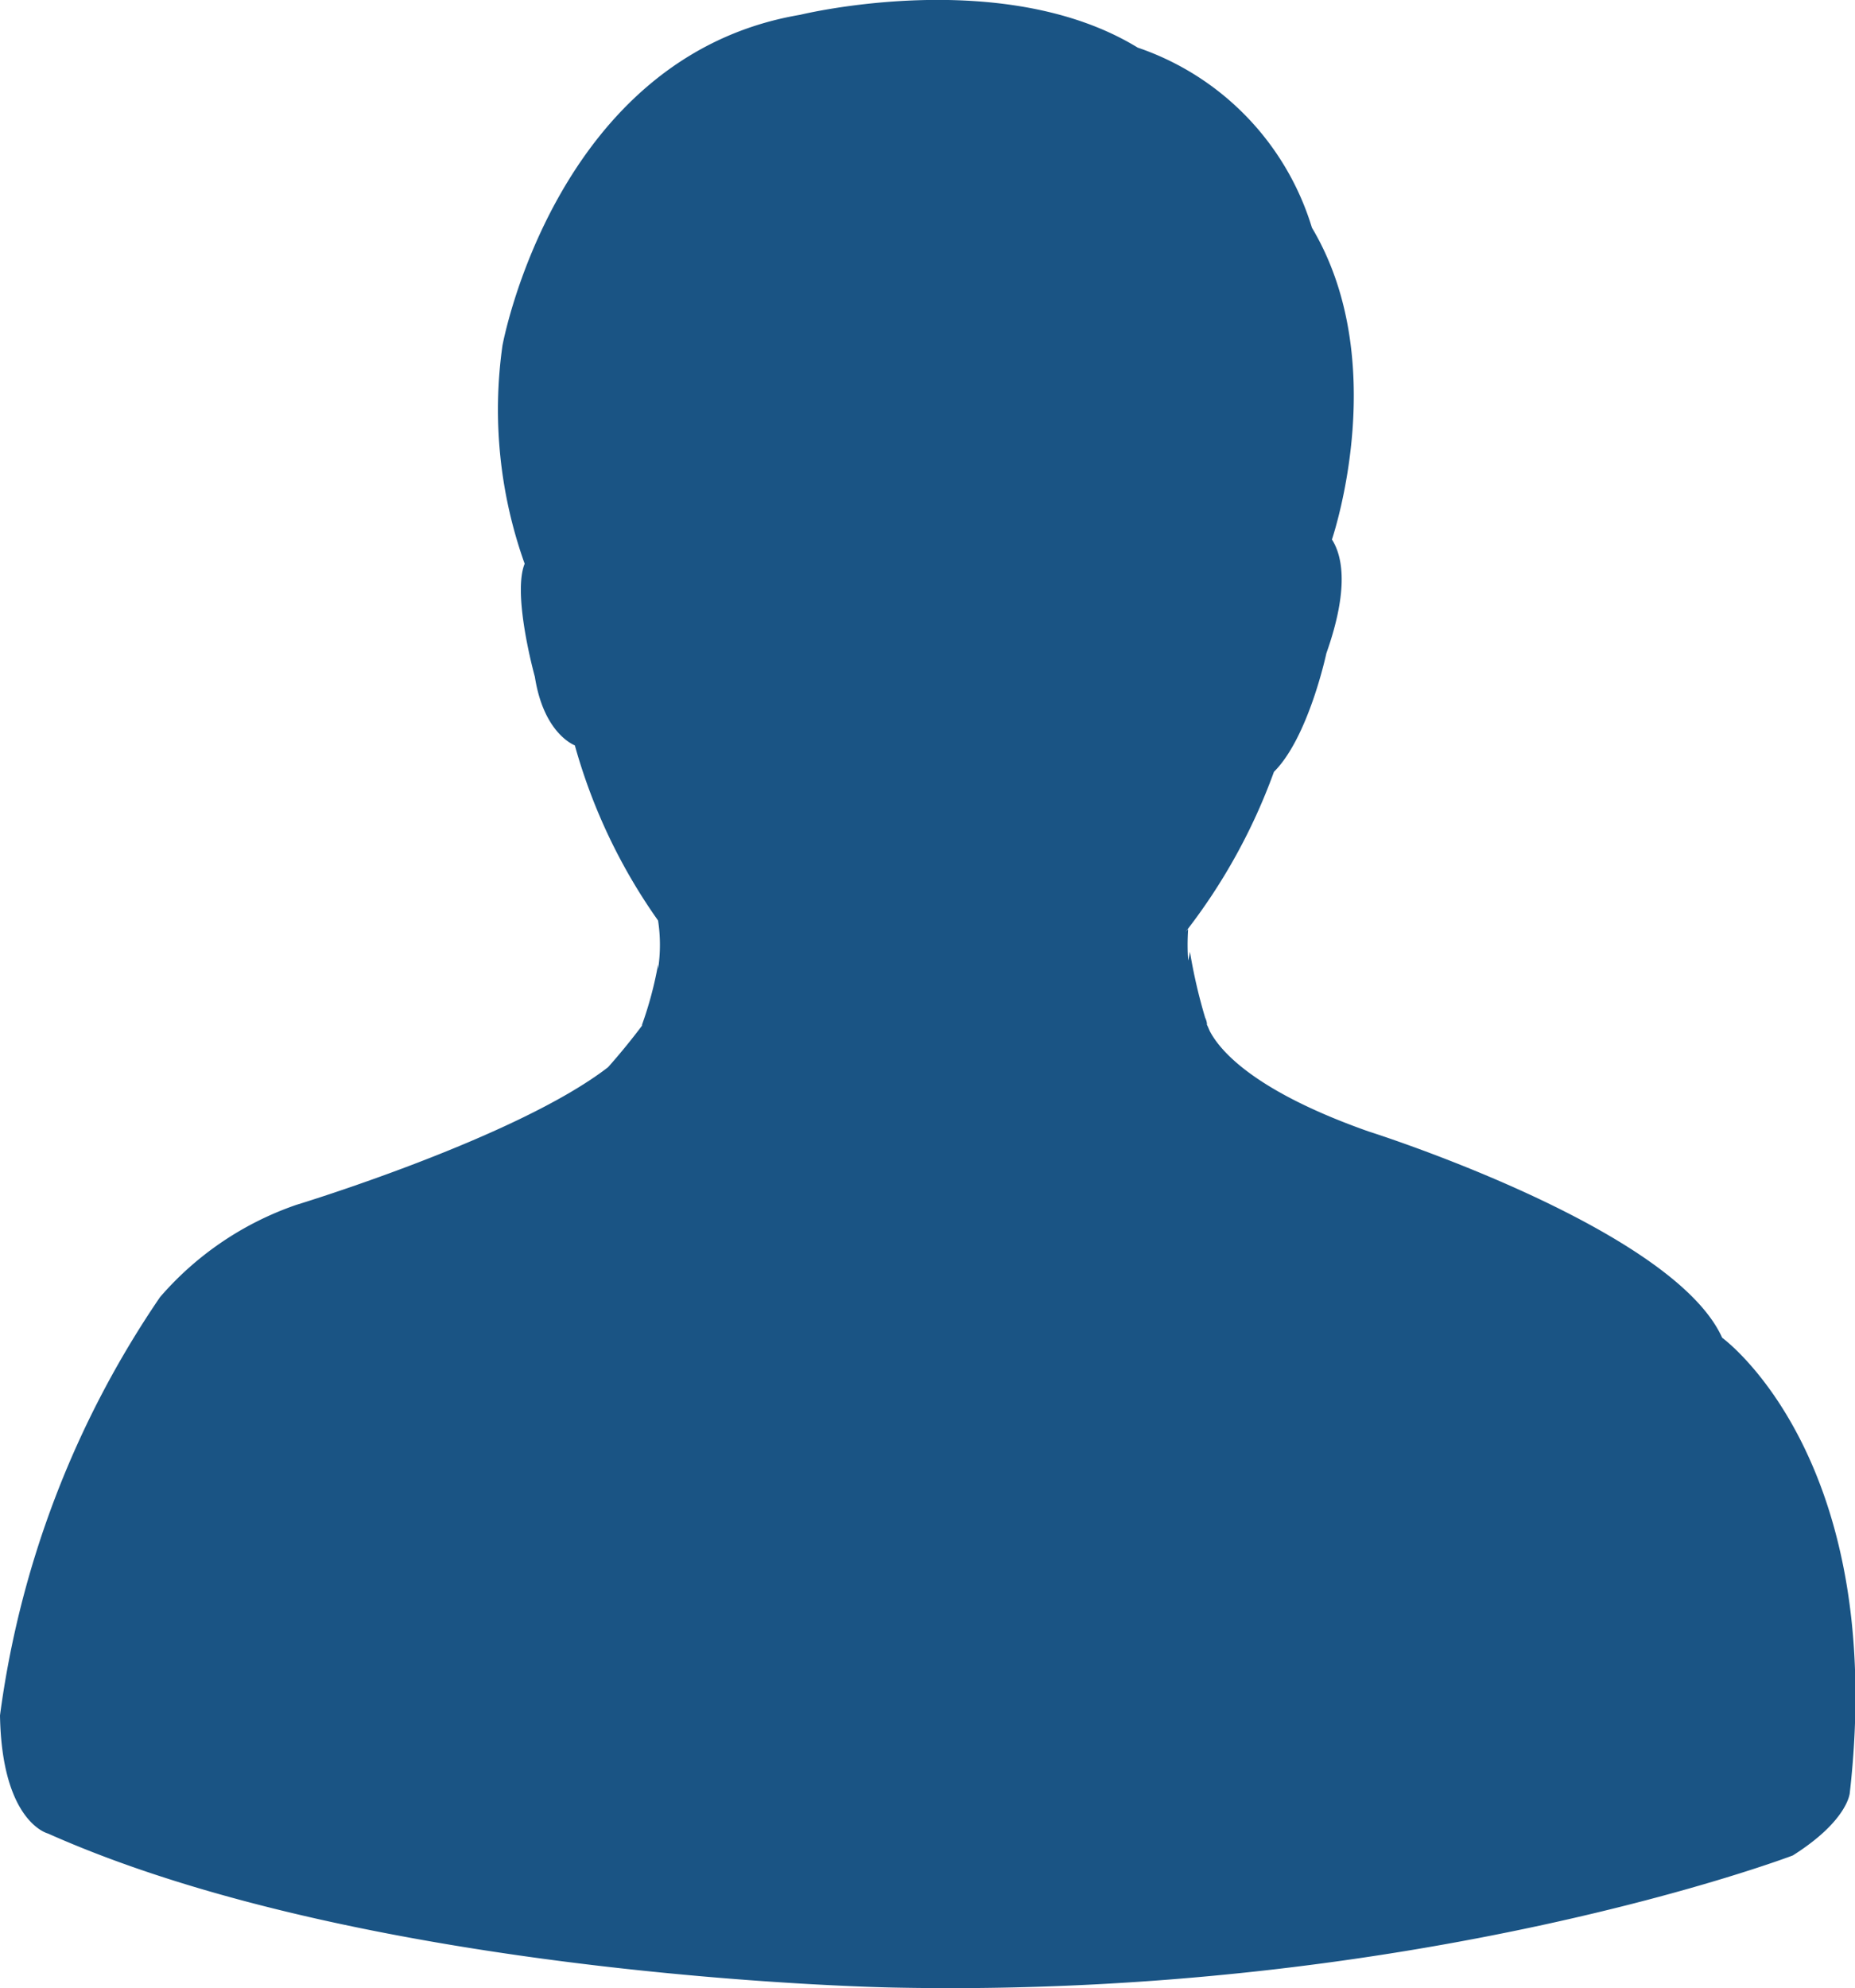 <?xml version="1.0" encoding="UTF-8"?> <svg xmlns="http://www.w3.org/2000/svg" viewBox="0 0 92.74 99.35"><defs><style>.cls-1{fill:#1a5484;}</style></defs><g id="Layer_2" data-name="Layer 2"><g id="Layer_1-2" data-name="Layer 1"><path class="cls-1" d="M86.1,66.85c-2.49-5.52-17.68-10.31-17.68-10.31-5.67-2-7.4-4-7.93-5-.06-.13-.1-.24-.15-.33v-.05s0-.12-.09-.31h0a26.73,26.73,0,0,1-.76-3.29,4.15,4.15,0,0,1-.09.44,11.59,11.59,0,0,1,0-1.57l-.13.14a29.23,29.23,0,0,0,4.42-8c1.73-1.72,2.62-5.92,2.62-5.92,1.14-3.22.81-4.86.28-5.69.16-.49,2.92-9-1-15.58a13.72,13.72,0,0,0-8.71-9C50.13-1.75,40,.74,40,.74,27.75,2.81,25.12,17.27,25.12,17.27a22.87,22.87,0,0,0,1.11,10.9c-.63,1.56.51,5.65.51,5.65.39,2.5,1.61,3.26,2,3.43A28.21,28.21,0,0,0,32.9,46l0,0a8,8,0,0,1,0,2.43c0-.14,0-.23,0-.23a18.48,18.48,0,0,1-.8,3s0,0,0,.05c-.57.76-1.14,1.45-1.7,2.08-4.58,3.54-15.59,6.88-15.59,6.88a15.79,15.79,0,0,0-6.81,4.61A48.3,48.3,0,0,0,0,85.72c.09,5.34,2.39,5.9,2.39,5.9,16.3,7.27,42.24,7.7,42.24,7.7,26.24.55,45-6.6,45-6.6,2.77-1.75,2.85-3.13,2.85-3.13C94.38,72.83,86.1,66.85,86.1,66.85Z"></path></g></g></svg> 